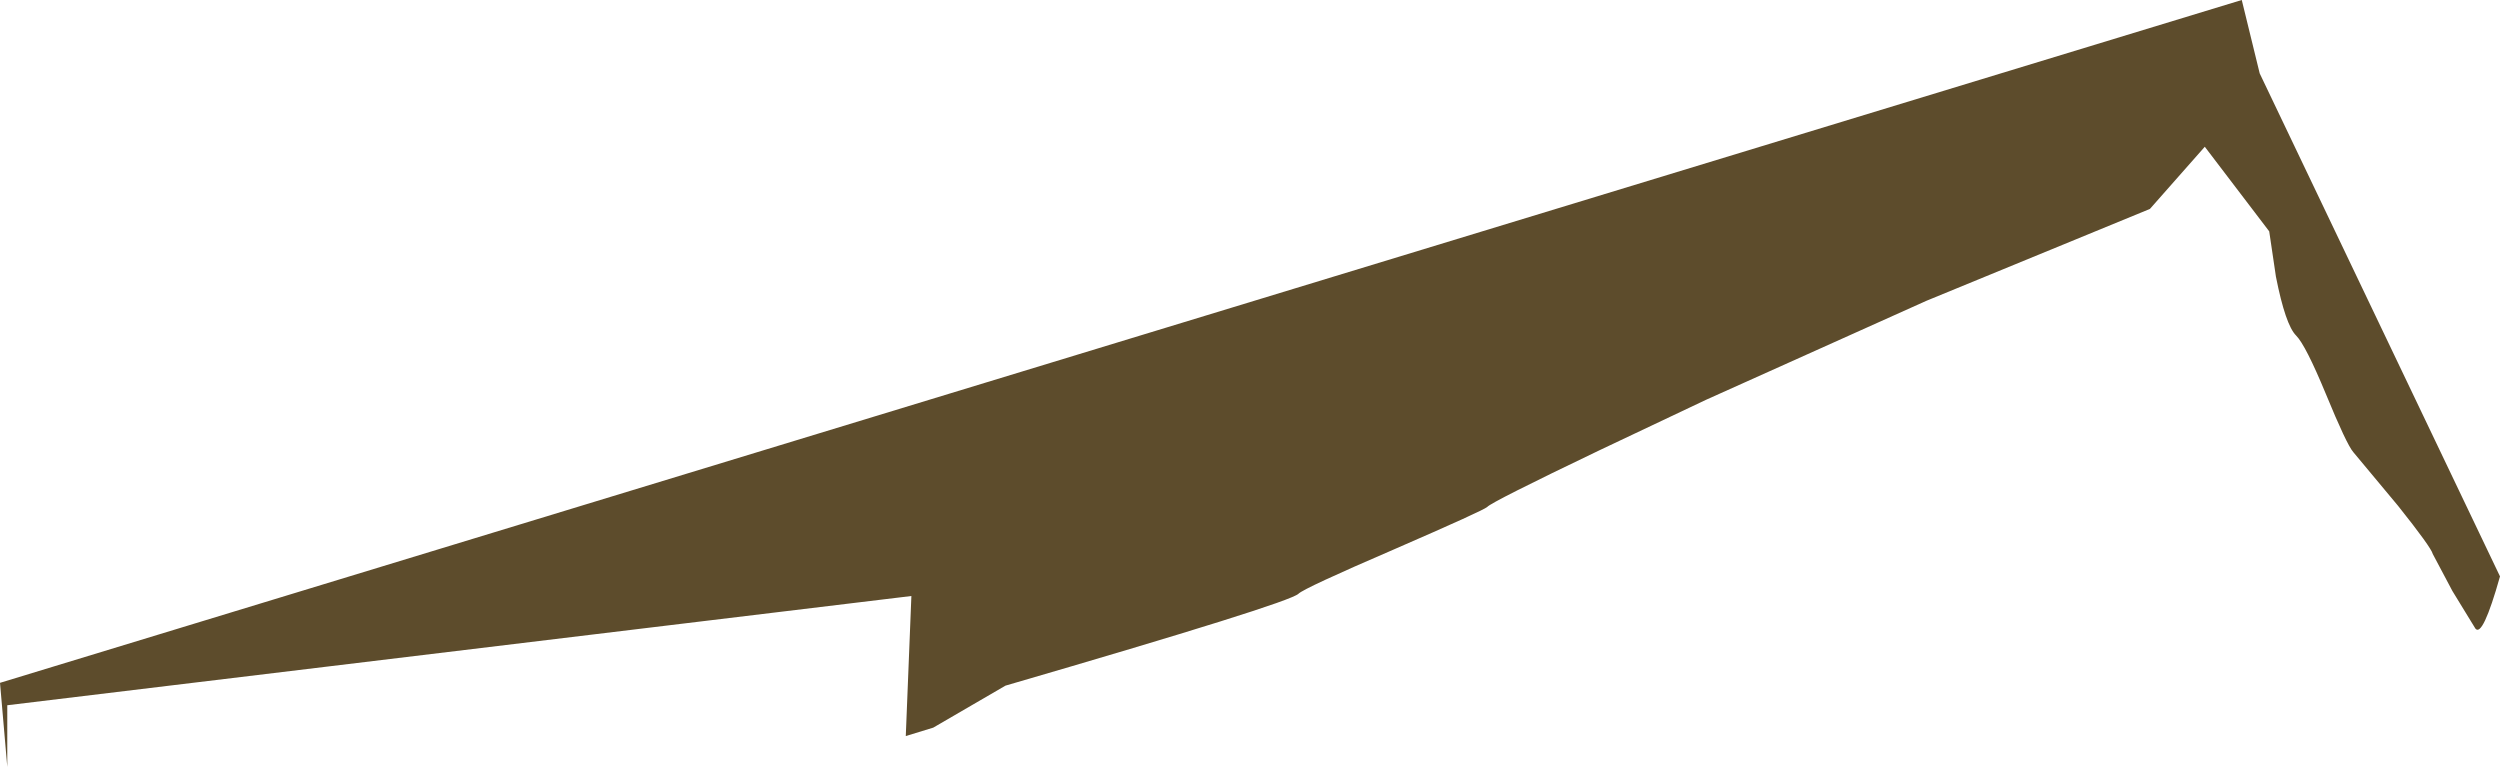 <?xml version="1.0" encoding="UTF-8" standalone="no"?>
<svg xmlns:xlink="http://www.w3.org/1999/xlink" height="68.45px" width="223.15px" xmlns="http://www.w3.org/2000/svg">
  <g transform="matrix(1.0, 0.0, 0.0, 1.0, 0.0, 0.0)">
    <path d="M217.15 49.45 Q217.0 48.85 214.05 45.15 L210.05 40.35 Q209.45 39.65 207.6 35.15 205.8 30.8 204.95 29.95 204.0 29.0 203.15 24.7 L202.55 20.65 196.8 13.1 191.9 18.65 171.95 26.85 152.25 35.7 142.75 40.2 Q133.15 44.8 132.75 45.25 132.45 45.55 124.4 49.05 116.4 52.5 115.9 53.0 115.0 53.85 89.75 61.2 L83.3 64.95 80.85 65.7 81.35 53.2 0.65 62.95 0.65 68.45 0.0 60.95 200.1 0.0 201.7 6.55 223.15 51.45 Q221.6 56.95 220.95 56.1 L218.9 52.75 217.15 49.45" fill="#5d4c2c" fill-rule="evenodd" stroke="none"/>
  </g>
</svg>
